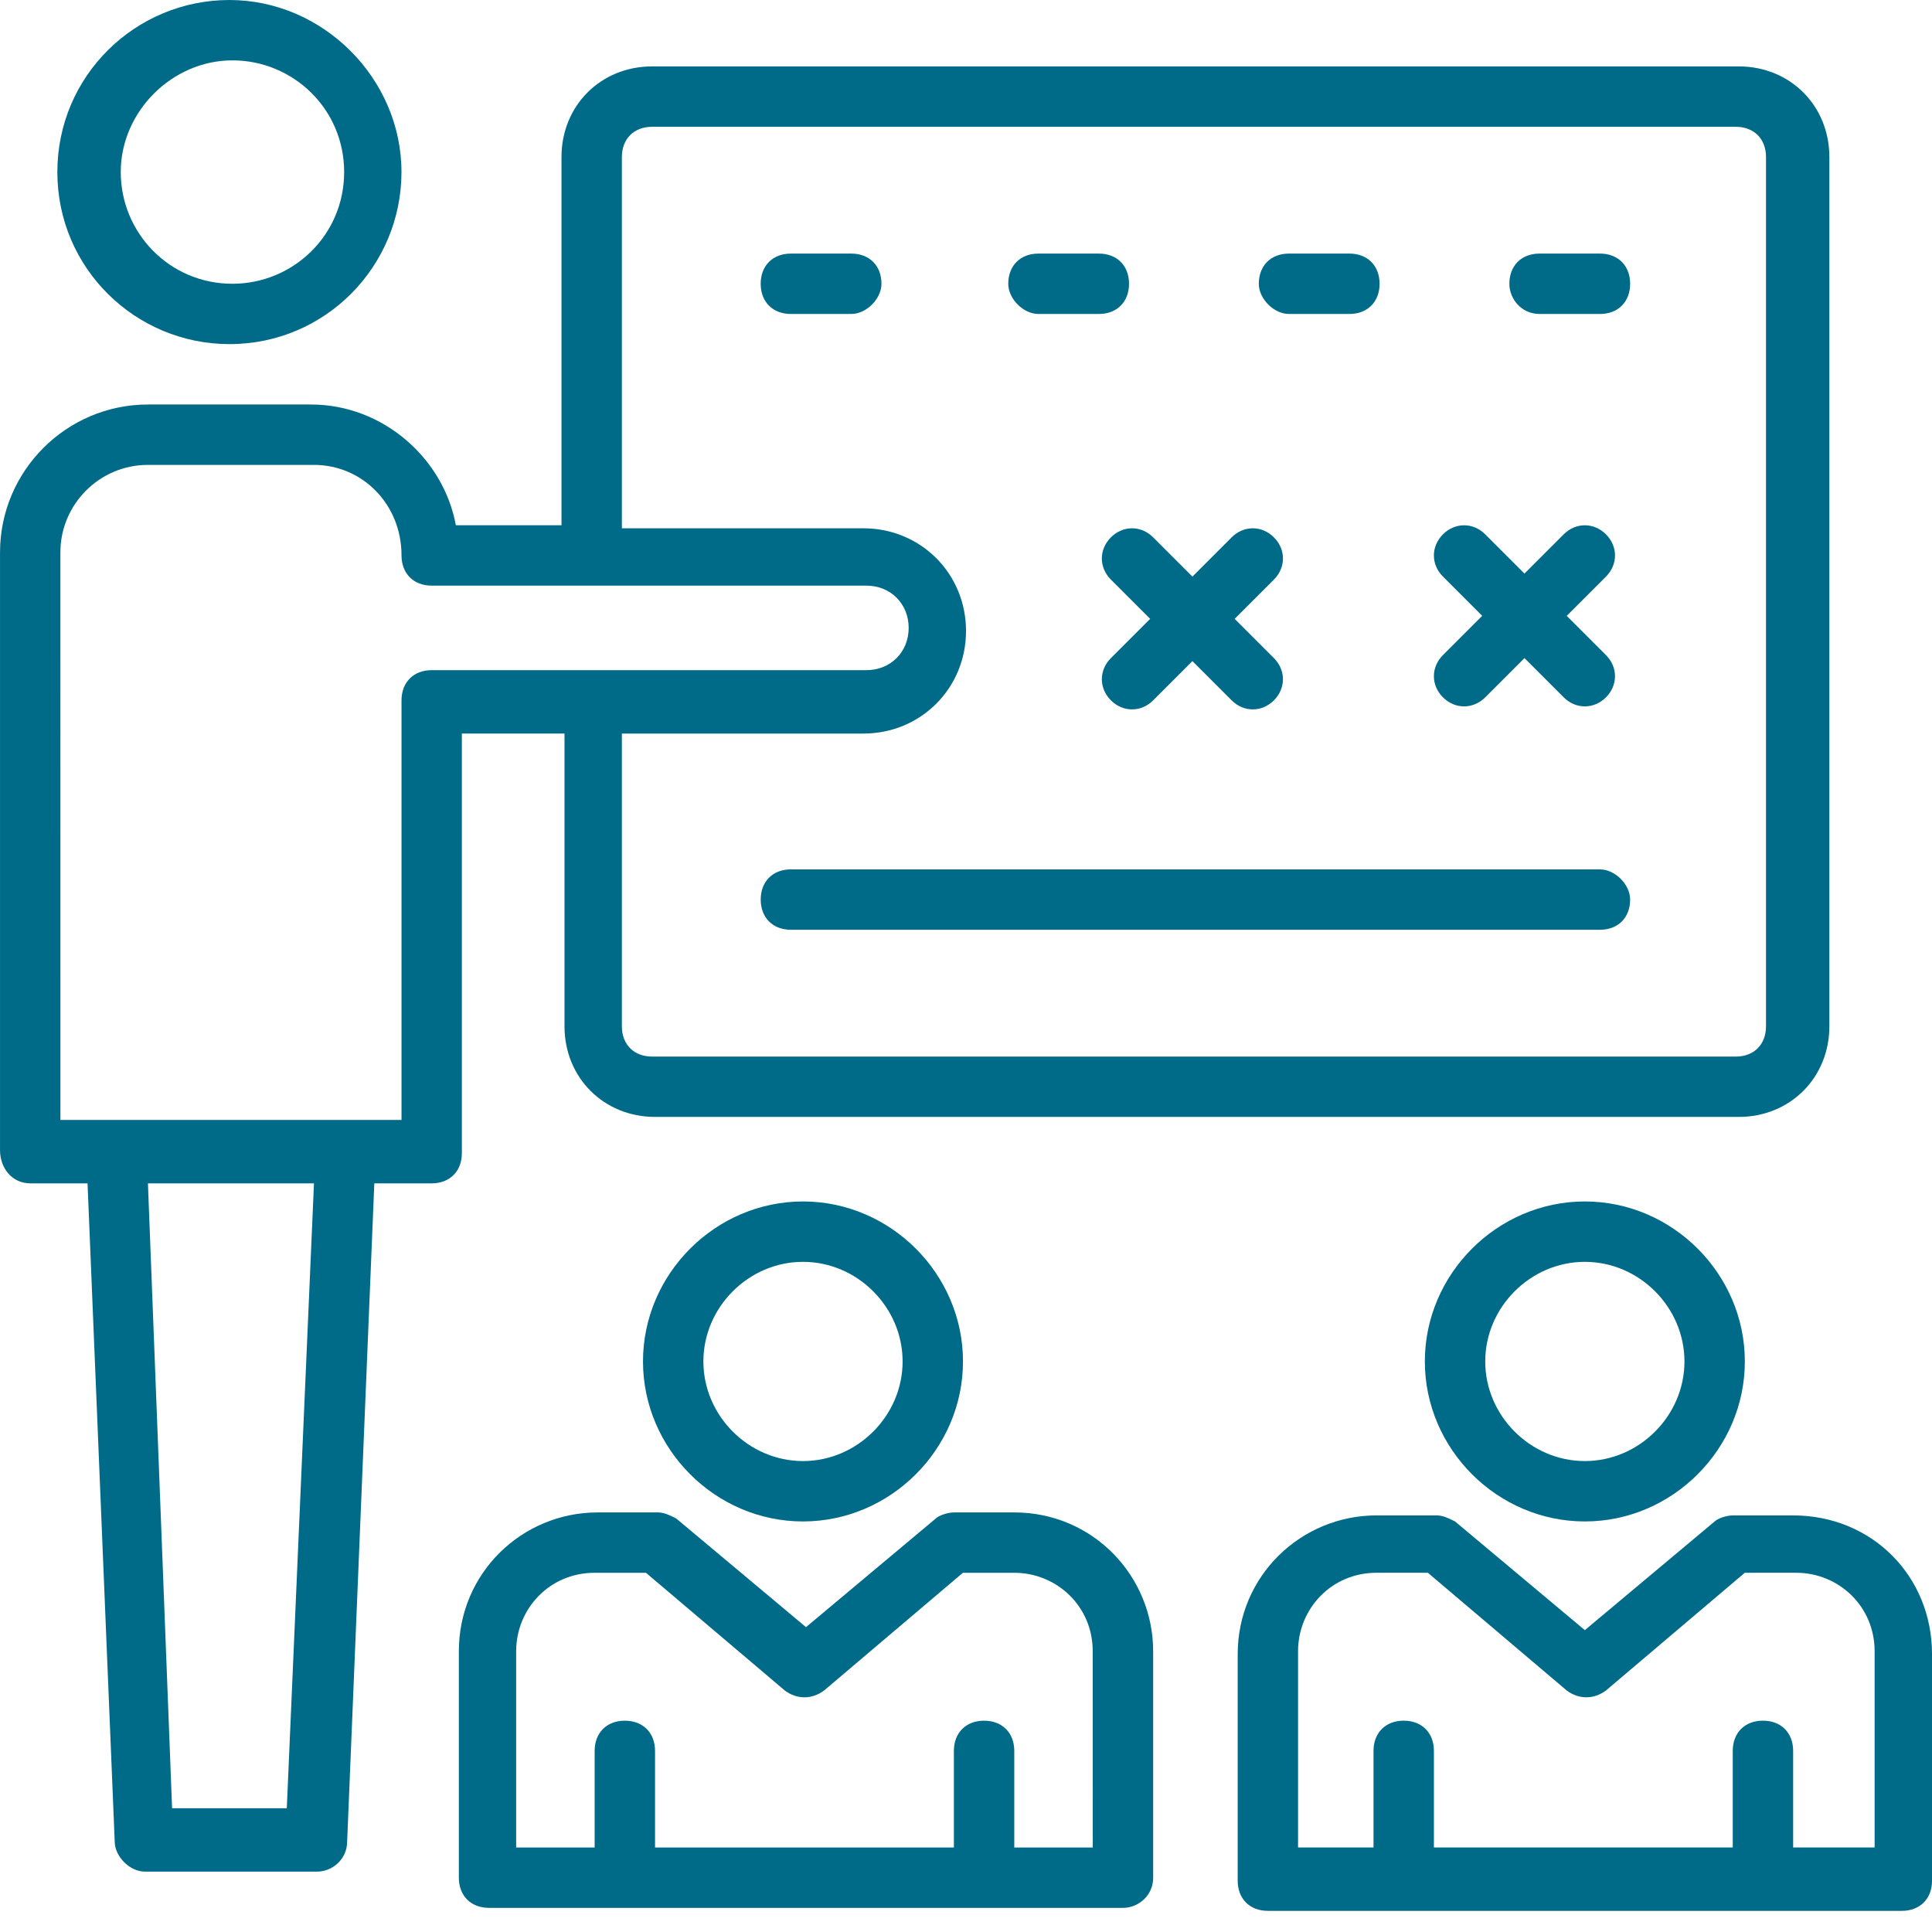 <svg fill="none" height="86" viewBox="0 0 86 86" width="86" xmlns="http://www.w3.org/2000/svg" xmlns:xlink="http://www.w3.org/1999/xlink"><clipPath id="a"><path d="m0 0h86v86h-86z"/></clipPath><g clip-path="url(#a)" fill="#006b89"><path d="m2.553 7.659c0 4.3 3.494 7.659 7.659 7.659 4.3 0 7.659-3.494 7.659-7.659 0-4.166-3.494-7.659-7.659-7.659-4.166 0-7.659 3.359-7.659 7.659zm12.766 0c0 2.822-2.284 4.972-4.972 4.972-2.822 0-4.972-2.284-4.972-4.972 0-2.688 2.284-4.972 4.972-4.972 2.688 0 4.972 2.15 4.972 4.972z"/><path d="m1.344 52.675h2.553l1.209 29.294c0 .672.672 1.344 1.344 1.344h7.659c.672 0 1.344-.537 1.344-1.344l1.209-29.294h2.553c.806 0 1.344-.537 1.344-1.344v-18.678h4.569v13.034c0 2.284 1.747 4.031 4.031 4.031h48.241c2.284 0 4.031-1.747 4.031-4.031v-38.7c0-2.284-1.747-4.031-4.031-4.031h-48.375c-2.284 0-4.031 1.747-4.031 4.031v16.394h-4.703c-.537-2.956-3.225-5.375-6.45-5.375h-7.256c-3.628 0-6.584 2.956-6.584 6.584v26.606c0 .806.537 1.478 1.344 1.478zm11.422 27.816h-5.106l-1.075-27.816h7.391zm14.916-73.503c0-.806.537-1.344 1.344-1.344h48.241c.806 0 1.344.537 1.344 1.344v38.7c0 .806-.537 1.344-1.344 1.344h-48.241c-.806 0-1.344-.537-1.344-1.344v-13.034h10.75c2.553 0 4.569-2.016 4.569-4.569 0-2.553-2.016-4.569-4.569-4.569h-10.75zm-24.994 17.603c0-2.15 1.747-3.897 3.897-3.897h7.391c2.15 0 3.897 1.747 3.897 4.031 0 .806.537 1.344 1.344 1.344h19.35c1.075 0 1.881.806 1.881 1.881s-.806 1.881-1.881 1.881h-19.35c-.806 0-1.344.537-1.344 1.344v18.678c-.537 0-15.588 0-15.184 0z"/><path d="m51.331 83.582v-10.078c0-3.359-2.688-6.181-6.181-6.181h-2.688c-.269 0-.672.134-.806.269l-5.778 4.838-5.778-4.838c-.269-.134-.537-.269-.806-.269h-2.688c-3.359 0-6.181 2.688-6.181 6.181v10.078c0 .806.537 1.344 1.344 1.344h28.219c.672 0 1.344-.537 1.344-1.344zm-2.688-1.344h-3.494v-4.3c0-.806-.537-1.344-1.344-1.344-.806 0-1.344.537-1.344 1.344v4.3h-13.303v-4.3c0-.806-.537-1.344-1.344-1.344-.806 0-1.344.537-1.344 1.344v4.3h-3.494v-8.734c0-1.881 1.478-3.494 3.494-3.494h2.284l6.181 5.241c.537.403 1.209.403 1.747 0l6.181-5.241h2.284c1.881 0 3.494 1.478 3.494 3.494z"/><path d="m35.744 67.725c3.897 0 7.122-3.225 7.122-7.122s-3.225-7.122-7.122-7.122c-3.897 0-7.122 3.225-7.122 7.122s3.225 7.122 7.122 7.122zm0-11.556c2.419 0 4.434 2.016 4.434 4.434 0 2.419-2.016 4.434-4.434 4.434-2.419 0-4.434-2.016-4.434-4.434 0-2.419 2.016-4.434 4.434-4.434z"/><path d="m79.819 67.456h-2.688c-.269 0-.672.134-.806.269l-5.778 4.838-5.778-4.838c-.269-.134-.538-.269-.806-.269h-2.688c-3.359 0-6.181 2.688-6.181 6.181v10.078c0 .806.537 1.344 1.344 1.344h28.219c.806 0 1.344-.537 1.344-1.344v-10.078c0-3.494-2.688-6.181-6.181-6.181zm3.494 14.781h-3.494v-4.3c0-.806-.537-1.344-1.344-1.344-.806 0-1.344.537-1.344 1.344v4.3h-13.303v-4.3c0-.806-.537-1.344-1.344-1.344-.806 0-1.344.537-1.344 1.344v4.3h-3.359v-8.734c0-1.881 1.478-3.494 3.494-3.494h2.284l6.181 5.241c.537.403 1.209.403 1.747 0l6.181-5.241h2.284c1.881 0 3.494 1.478 3.494 3.494v8.734z"/><path d="m70.547 53.481c-3.897 0-7.122 3.225-7.122 7.122s3.225 7.122 7.122 7.122 7.122-3.225 7.122-7.122-3.225-7.122-7.122-7.122zm0 11.556c-2.419 0-4.434-2.016-4.434-4.434 0-2.419 2.016-4.434 4.434-4.434 2.419 0 4.434 2.016 4.434 4.434 0 2.419-2.016 4.434-4.434 4.434z"/><path d="m39.237 12.632c0-.806-.537-1.344-1.344-1.344h-2.688c-.806 0-1.344.537-1.344 1.344 0 .806.537 1.344 1.344 1.344h2.688c.672 0 1.344-.672 1.344-1.344z"/><path d="m46.225 13.976h2.688c.806 0 1.344-.537 1.344-1.344 0-.806-.537-1.344-1.344-1.344h-2.688c-.806 0-1.344.537-1.344 1.344 0 .672.672 1.344 1.344 1.344z"/><path d="m57.378 13.976h2.688c.806 0 1.344-.537 1.344-1.344 0-.806-.537-1.344-1.344-1.344h-2.688c-.806 0-1.344.537-1.344 1.344 0 .672.672 1.344 1.344 1.344z"/><path d="m68.531 13.976h2.688c.806 0 1.344-.537 1.344-1.344 0-.806-.537-1.344-1.344-1.344h-2.688c-.806 0-1.344.537-1.344 1.344 0 .672.537 1.344 1.344 1.344z"/><path d="m49.45 25.8 1.747 1.747-1.747 1.747c-.537.537-.537 1.344 0 1.881s1.344.537 1.881 0l1.747-1.747 1.747 1.747c.537.537 1.344.537 1.881 0s.537-1.344 0-1.881l-1.747-1.747 1.747-1.747c.537-.537.537-1.344 0-1.881-.537-.537-1.344-.537-1.881 0l-1.747 1.747-1.747-1.747c-.537-.537-1.344-.537-1.881 0-.537.537-.537 1.344 0 1.881z"/><path d="m64.231 31.041c.537.537 1.344.537 1.881 0l1.747-1.747 1.747 1.747c.537.537 1.344.537 1.881 0s.537-1.344 0-1.881l-1.747-1.747 1.747-1.747c.537-.537.537-1.344 0-1.881s-1.344-.537-1.881 0l-1.747 1.747-1.747-1.747c-.537-.537-1.344-.537-1.881 0-.538.537-.538 1.344 0 1.881l1.747 1.747-1.747 1.747c-.538.537-.538 1.344 0 1.881z"/><path d="m71.219 38.699h-36.013c-.806 0-1.344.537-1.344 1.344 0 .806.537 1.344 1.344 1.344h36.013c.806 0 1.344-.537 1.344-1.344 0-.672-.672-1.344-1.344-1.344z"/></g></svg>